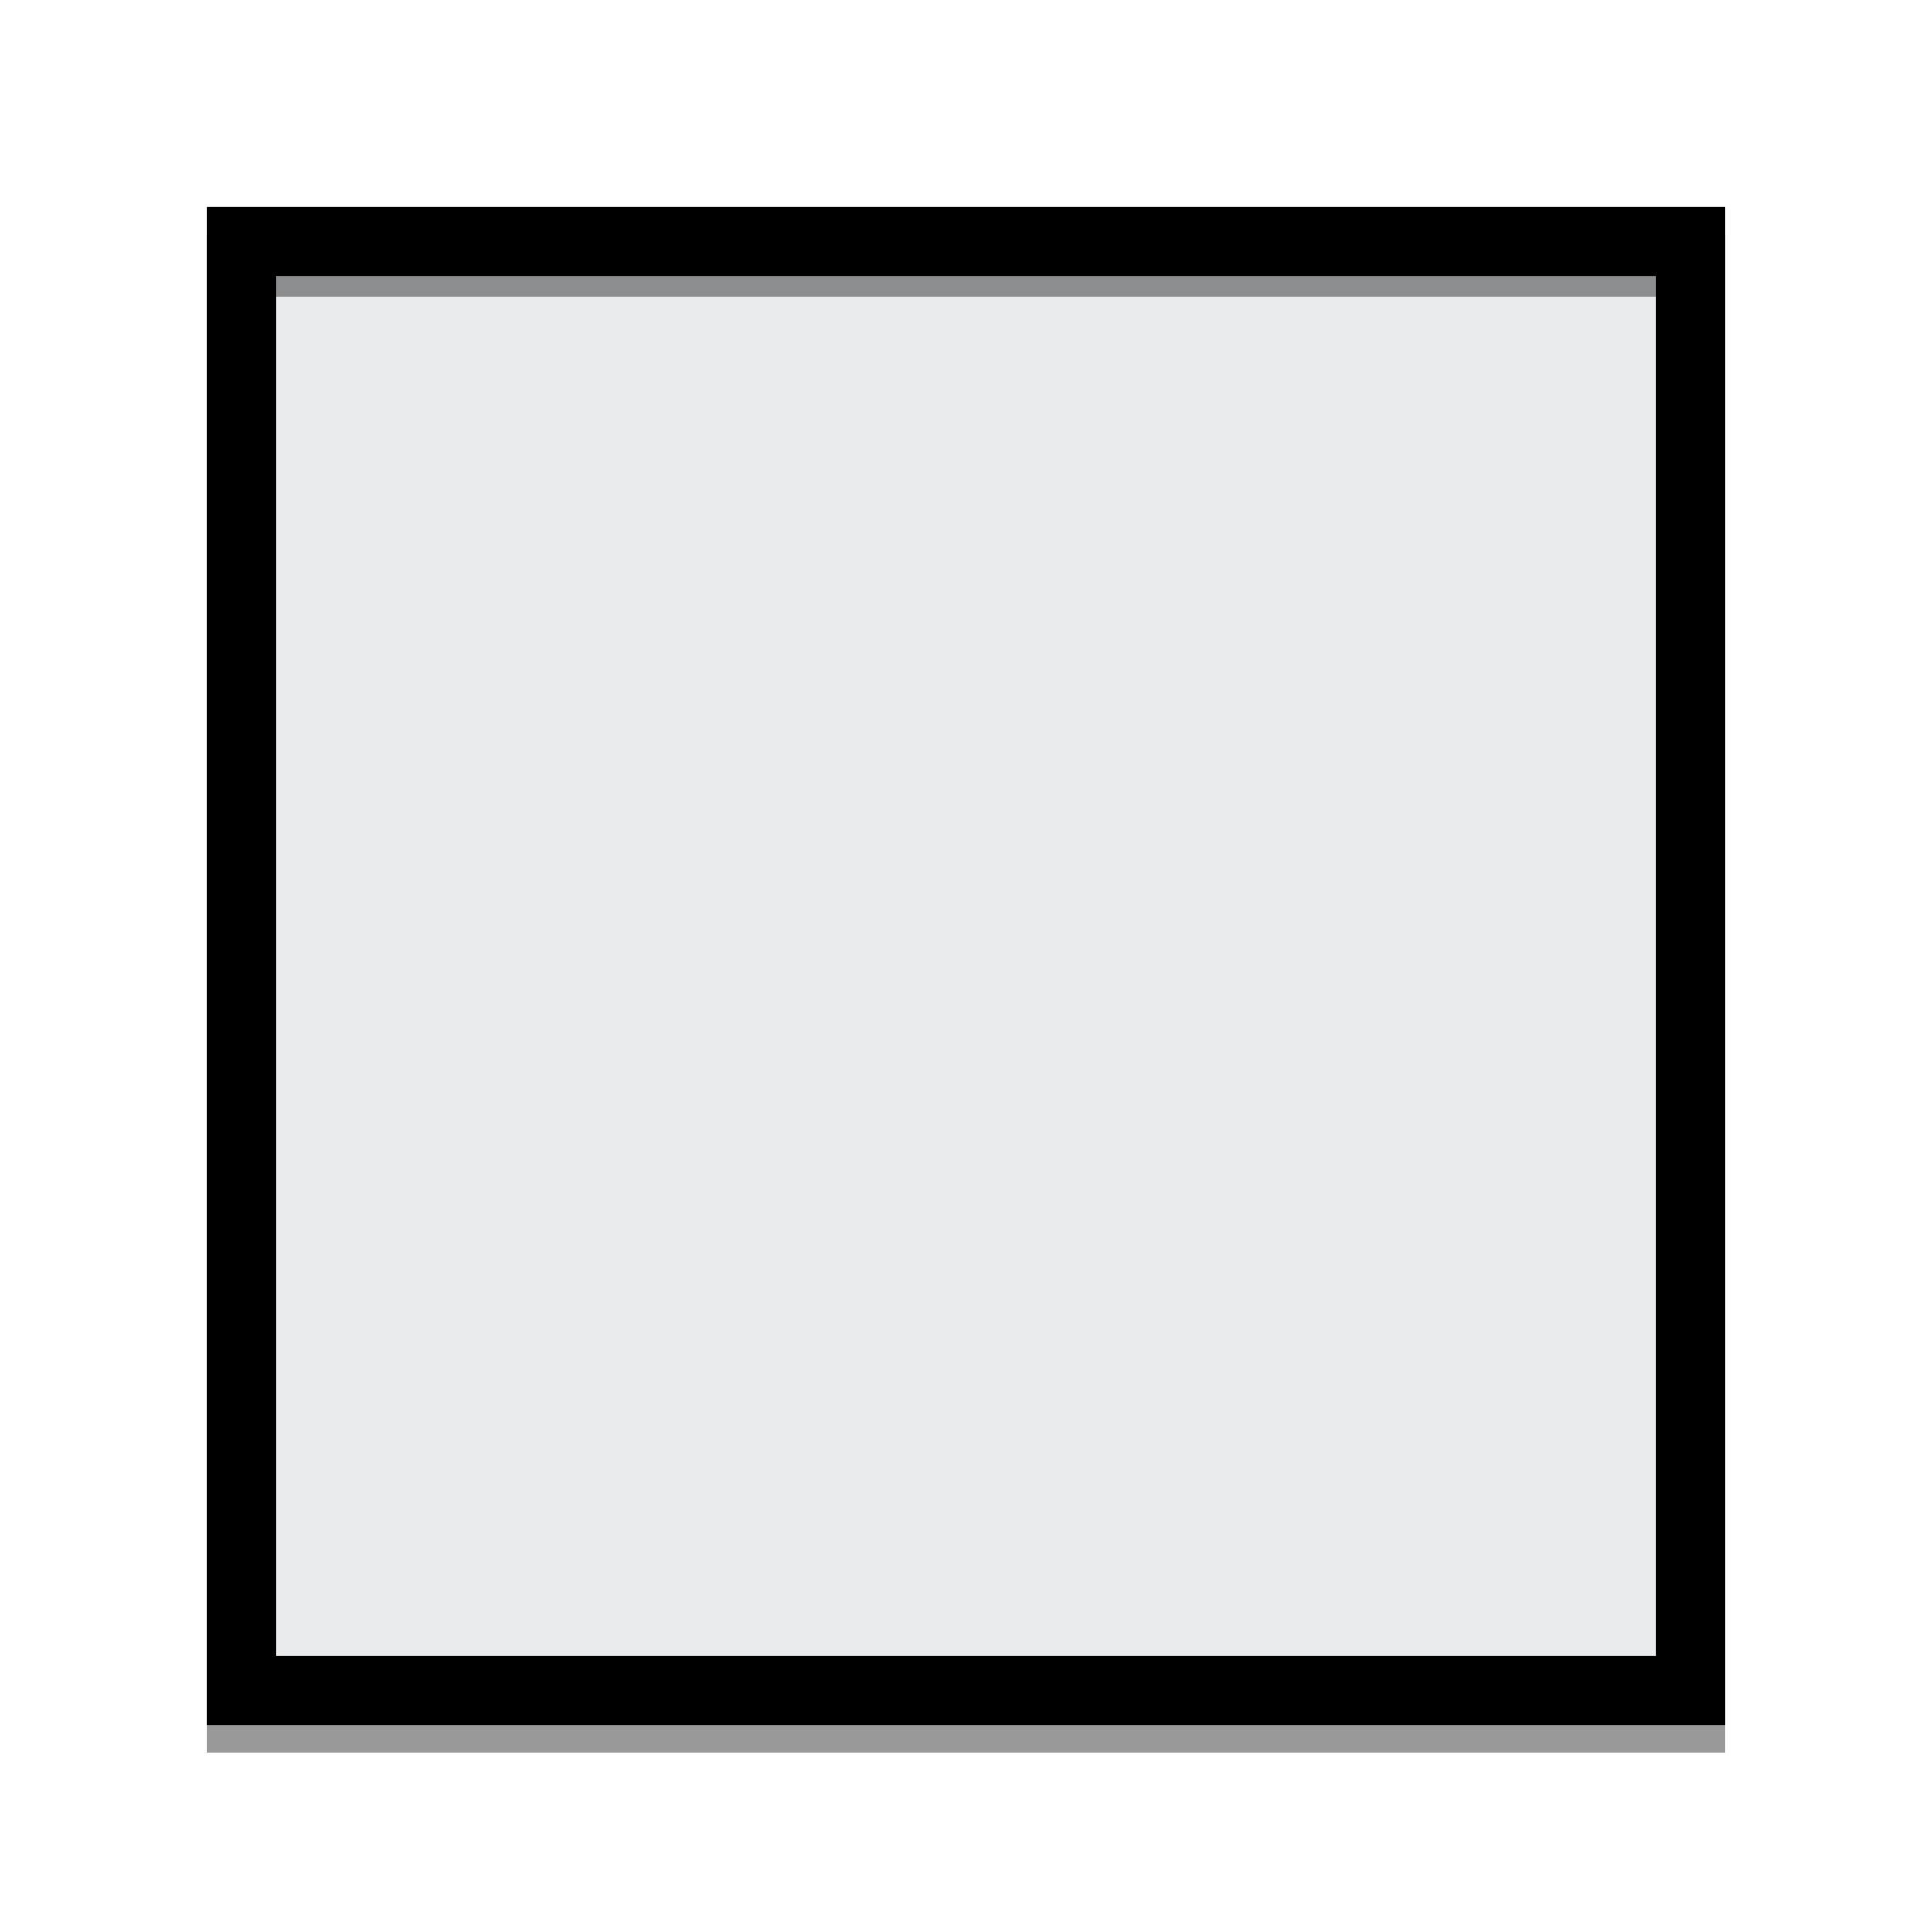 <svg xmlns="http://www.w3.org/2000/svg" xmlns:xlink="http://www.w3.org/1999/xlink" viewBox="0 0 140 140">
    <defs>
        <filter id="a" name="AI_Shadow_1">
            <feGaussianBlur result="blur" stdDeviation="2" in="SourceAlpha"/>
            <feOffset result="offsetBlurredAlpha" dy="2" in="blur"/>
            <feMerge>
                <feMergeNode in="offsetBlurredAlpha"/><feMergeNode in="SourceGraphic"/>
            </feMerge>
        </filter>
    </defs>
    <title>icon-white</title>
    <rect x="15" y="15" width="110" height="110" transform="translate(0 0)" fill="#eaebec"/>
    <!-- <path d="M125,125H15V15H125ZM34,106h72V34H34Z" fill="#ffffff"/> -->
    <g opacity="0.4" filter="url(#a)">
        <path d="M125,125H15V15H125ZM19.5,120.5h101V19.5H19.5Z" fill="#000000"/>
    </g>
    <path d="M125,125H15V15H125ZM20,120H120V20H20Z" fill="#000000"/>
</svg>